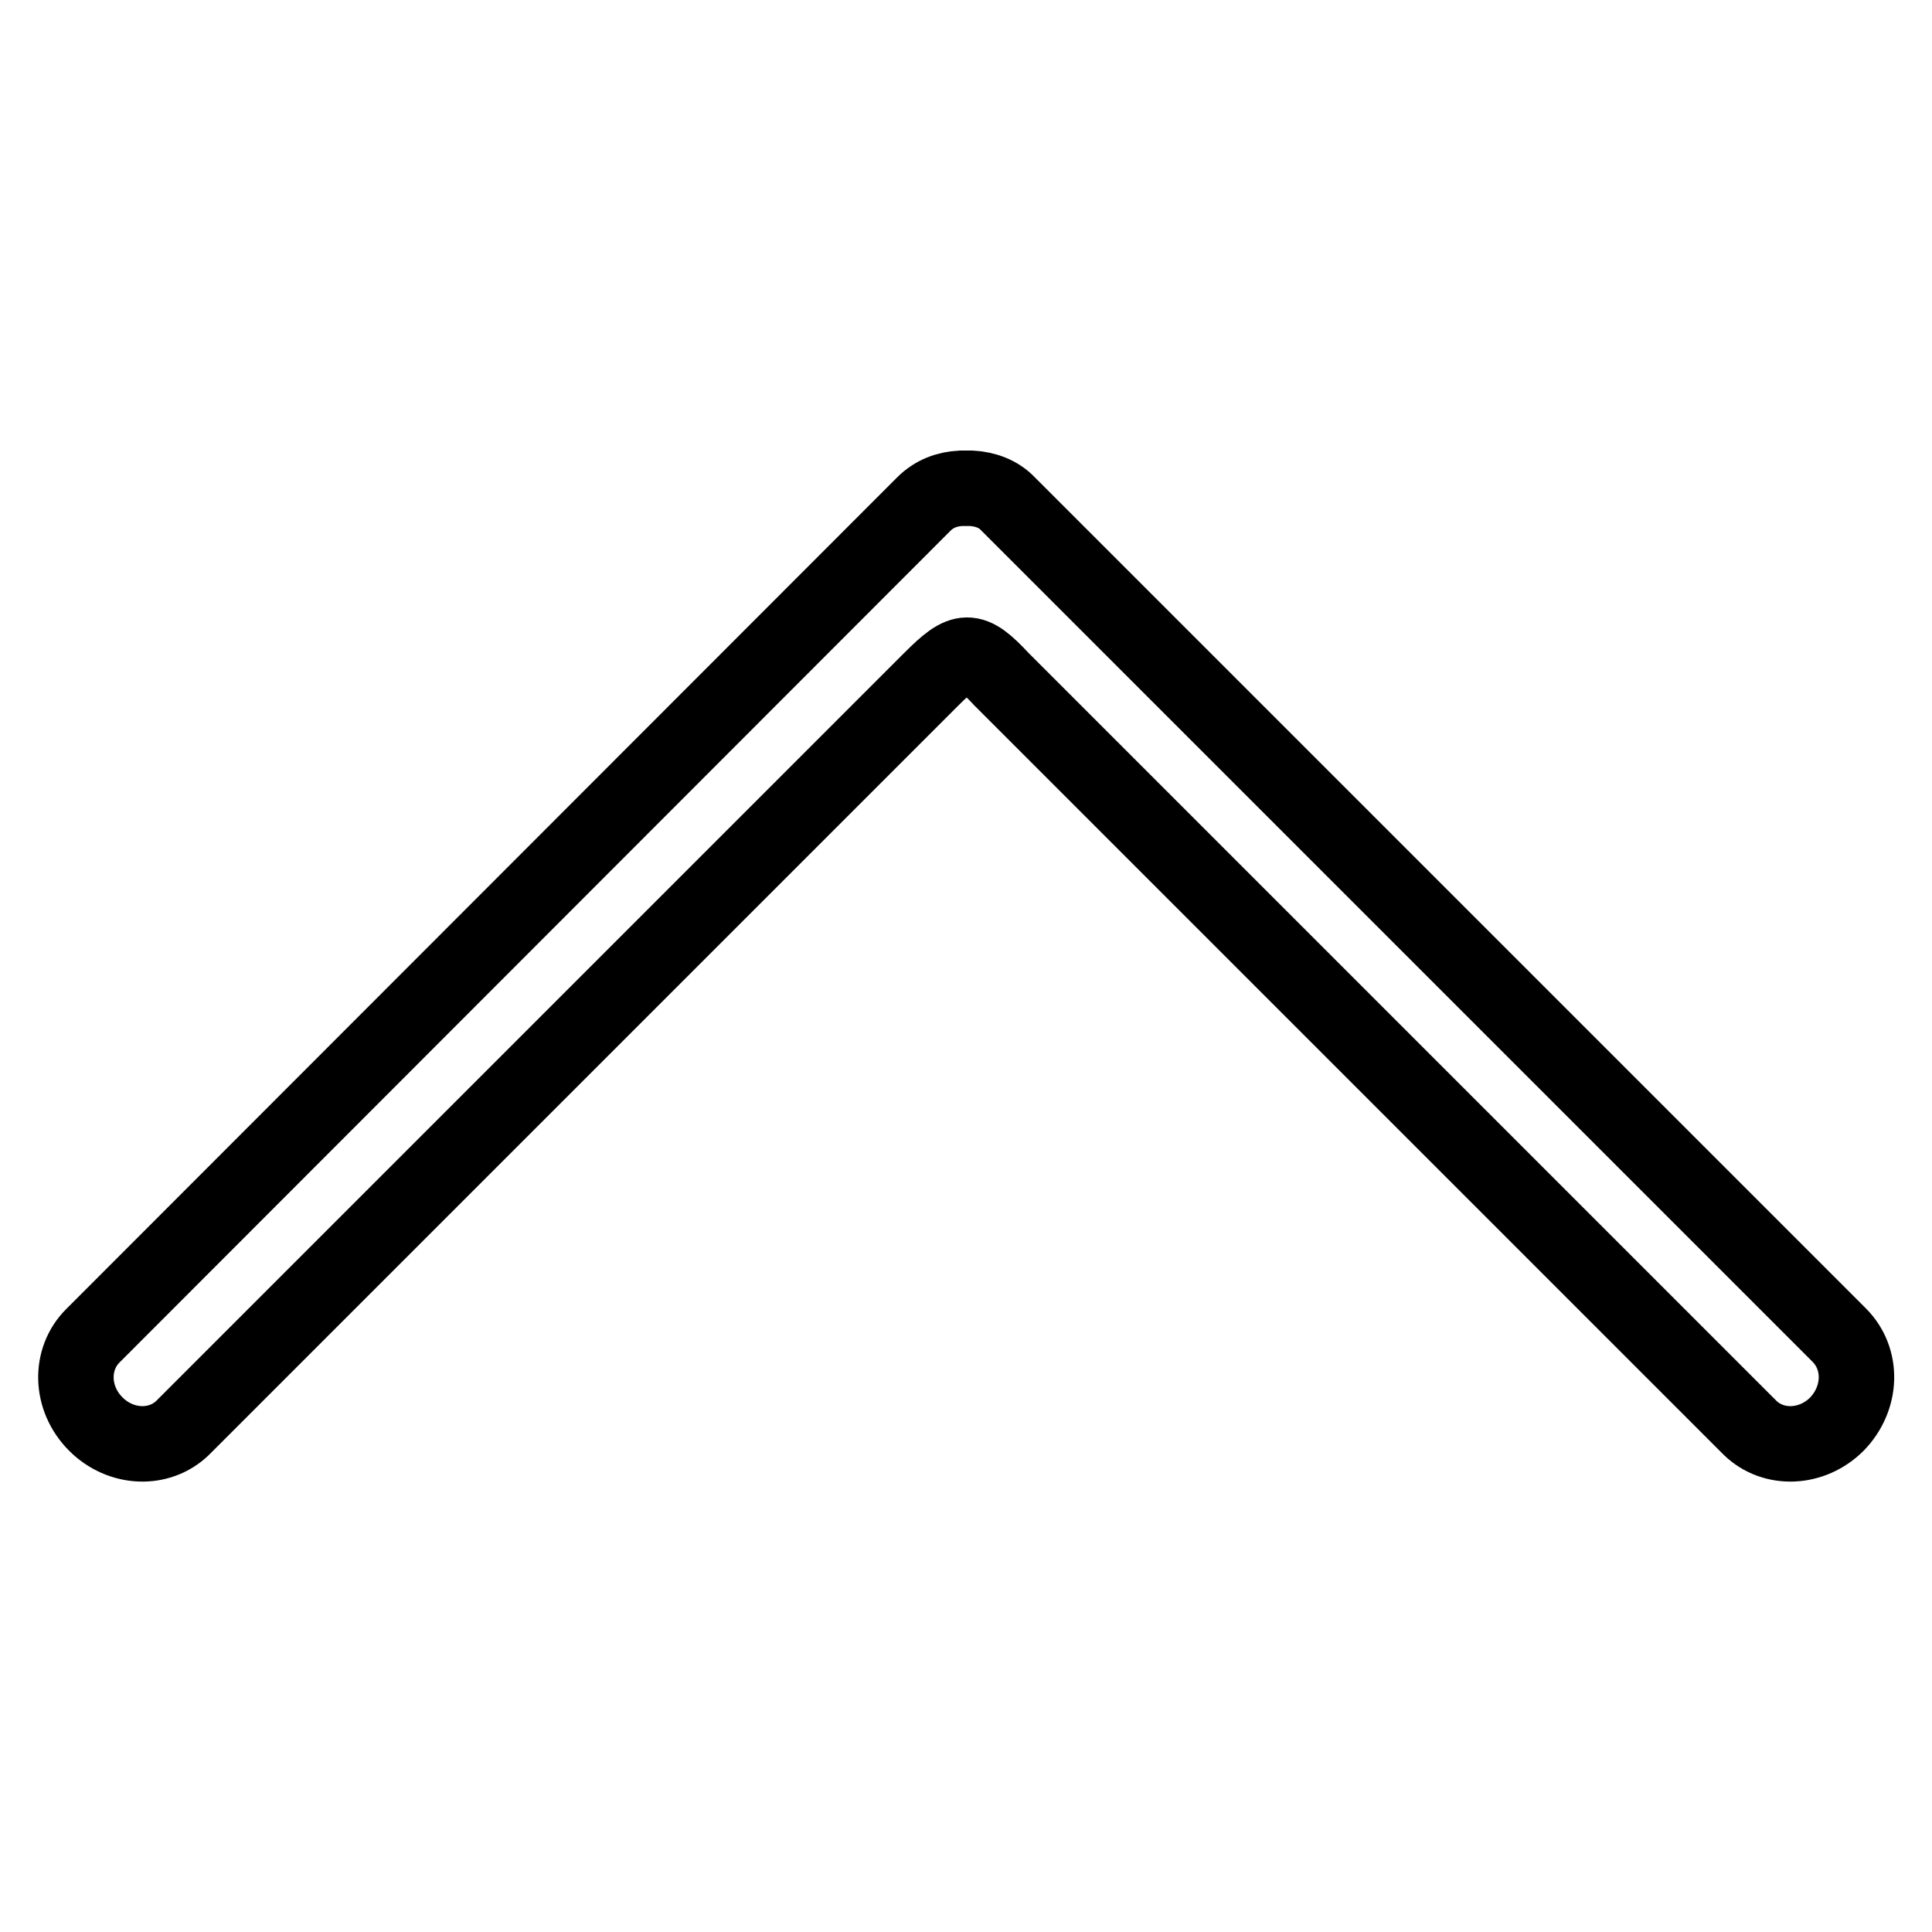 <?xml version="1.0" encoding="utf-8"?>
<!-- Svg Vector Icons : http://www.onlinewebfonts.com/icon -->
<!DOCTYPE svg PUBLIC "-//W3C//DTD SVG 1.1//EN" "http://www.w3.org/Graphics/SVG/1.1/DTD/svg11.dtd">
<svg version="1.1" xmlns="http://www.w3.org/2000/svg" xmlns:xlink="http://www.w3.org/1999/xlink" x="0px" y="0px" viewBox="0 0 256 256" enable-background="new 0 0 256 256" xml:space="preserve">
<g> <path stroke-width="10" fill-opacity="0" stroke="#000000"  d="M243.4,188.7c-3.3,3.3-8.4,3.5-11.5,0.5L132.7,90c-4-4.3-5.1-4.2-9.3,0l-99.2,99.2c-3.1,3-8.2,2.8-11.5-0.5 c-3.4-3.4-3.5-8.6-0.4-11.7L122.4,66.8c1.4-1.4,3.1-2,4.9-2.1h1.4c1.8,0.1,3.6,0.7,4.9,2.1l110.1,110.1 C246.9,180.1,246.7,185.3,243.4,188.7z"/></g>
</svg>